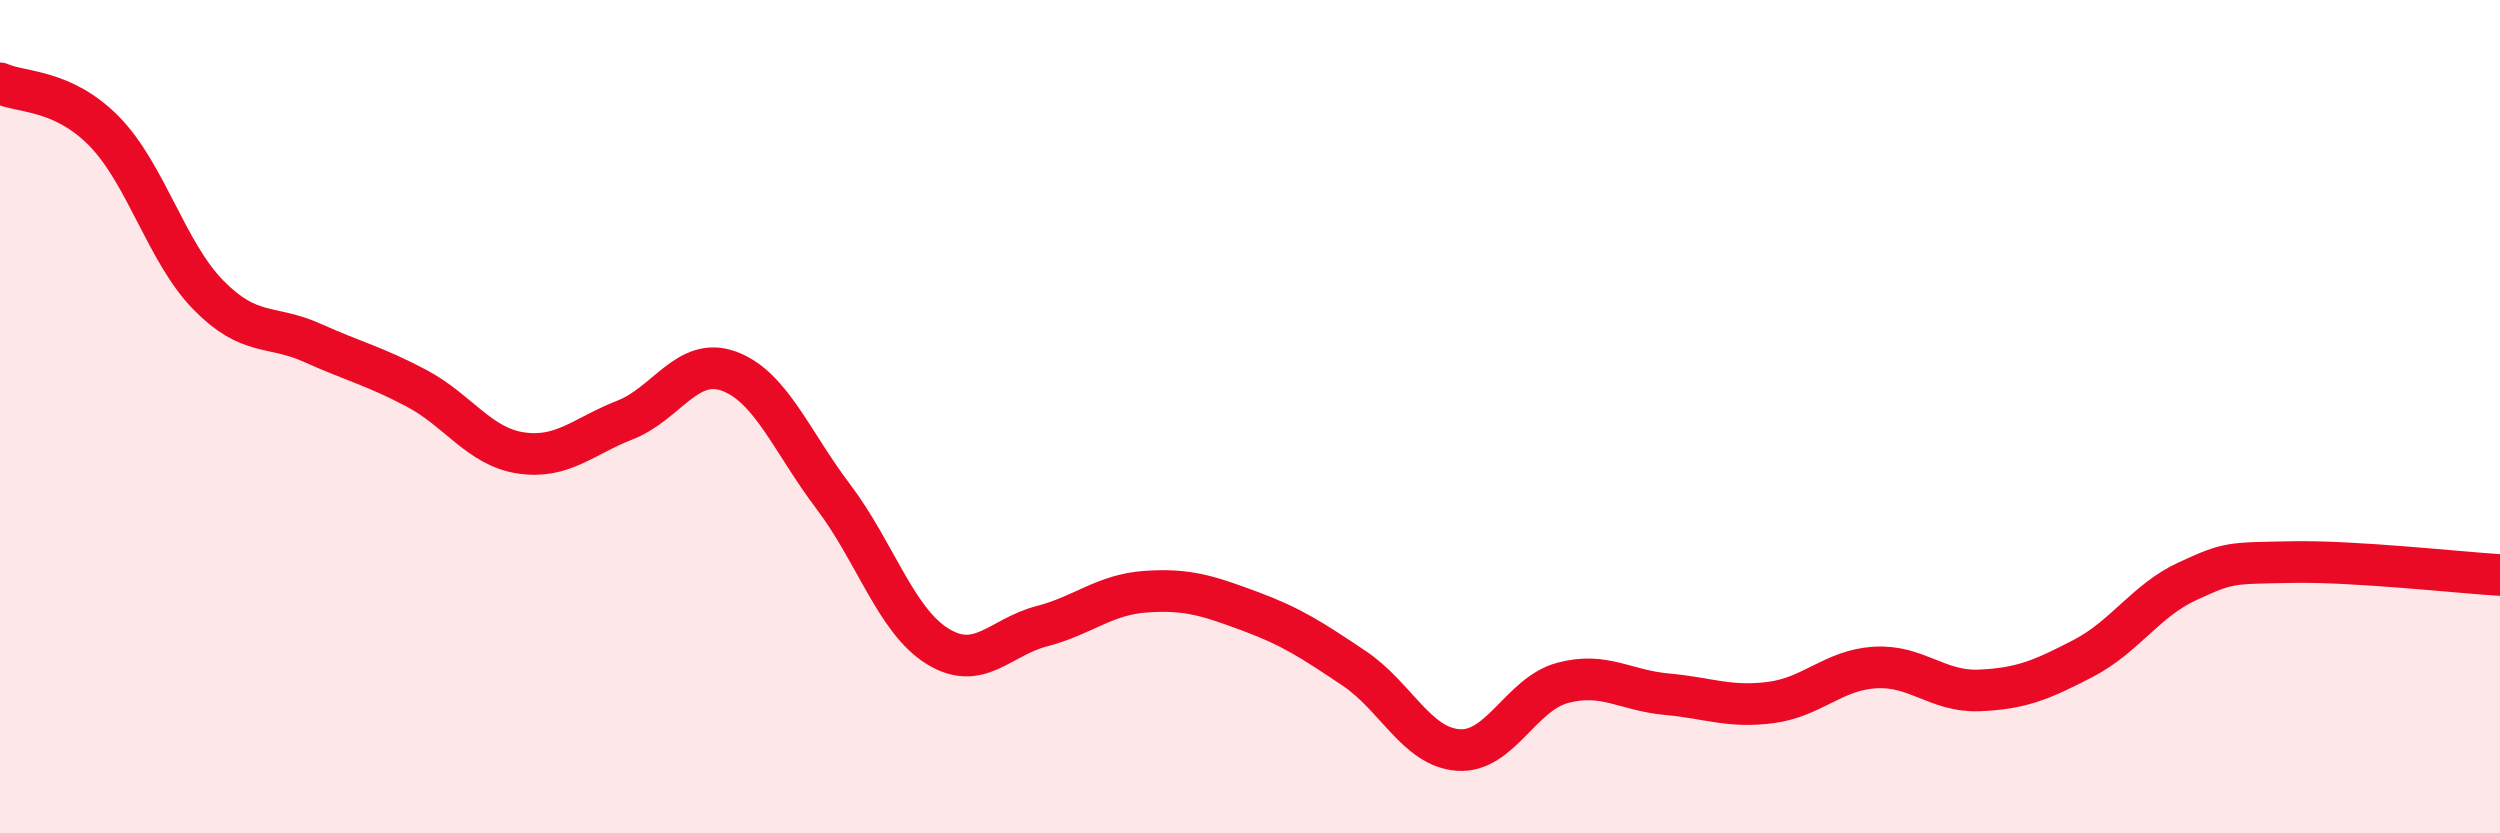 
    <svg width="60" height="20" viewBox="0 0 60 20" xmlns="http://www.w3.org/2000/svg">
      <path
        d="M 0,2 C 0.5,2.23 1.5,2.13 2.5,3.15 C 3.5,4.17 4,6.06 5,7.08 C 6,8.1 6.5,7.78 7.5,8.23 C 8.5,8.68 9,8.79 10,9.32 C 11,9.85 11.5,10.72 12.5,10.87 C 13.5,11.02 14,10.47 15,10.08 C 16,9.69 16.5,8.54 17.5,8.91 C 18.5,9.28 19,10.6 20,11.92 C 21,13.24 21.5,14.89 22.5,15.51 C 23.5,16.13 24,15.29 25,15.03 C 26,14.77 26.5,14.27 27.5,14.2 C 28.5,14.13 29,14.3 30,14.67 C 31,15.04 31.5,15.37 32.5,16.04 C 33.5,16.71 34,17.93 35,18 C 36,18.07 36.5,16.66 37.5,16.39 C 38.5,16.12 39,16.57 40,16.66 C 41,16.75 41.5,16.99 42.5,16.86 C 43.5,16.73 44,16.08 45,16.02 C 46,15.96 46.5,16.61 47.5,16.57 C 48.5,16.53 49,16.32 50,15.8 C 51,15.28 51.5,14.41 52.5,13.95 C 53.5,13.49 53.5,13.52 55,13.49 C 56.5,13.46 59,13.74 60,13.8L60 20L0 20Z"
        fill="#EB0A25"
        opacity="0.1"
        stroke-linecap="round"
        stroke-linejoin="round"
      />
      <path
        d="M 0,2 C 0.5,2.23 1.5,2.13 2.5,3.15 C 3.5,4.17 4,6.06 5,7.08 C 6,8.1 6.5,7.78 7.5,8.23 C 8.5,8.68 9,8.79 10,9.32 C 11,9.85 11.5,10.72 12.5,10.87 C 13.5,11.02 14,10.47 15,10.08 C 16,9.69 16.5,8.54 17.5,8.91 C 18.5,9.28 19,10.6 20,11.92 C 21,13.24 21.5,14.89 22.5,15.51 C 23.5,16.13 24,15.29 25,15.03 C 26,14.77 26.5,14.27 27.5,14.2 C 28.5,14.13 29,14.3 30,14.67 C 31,15.04 31.5,15.37 32.5,16.04 C 33.5,16.71 34,17.93 35,18 C 36,18.07 36.5,16.66 37.5,16.39 C 38.5,16.12 39,16.57 40,16.66 C 41,16.75 41.5,16.99 42.5,16.86 C 43.5,16.73 44,16.08 45,16.02 C 46,15.96 46.5,16.61 47.5,16.57 C 48.5,16.53 49,16.32 50,15.8 C 51,15.28 51.5,14.41 52.5,13.95 C 53.5,13.49 53.5,13.52 55,13.49 C 56.5,13.46 59,13.74 60,13.8"
        stroke="#EB0A25"
        stroke-width="1"
        fill="none"
        stroke-linecap="round"
        stroke-linejoin="round"
      />
    </svg>
  